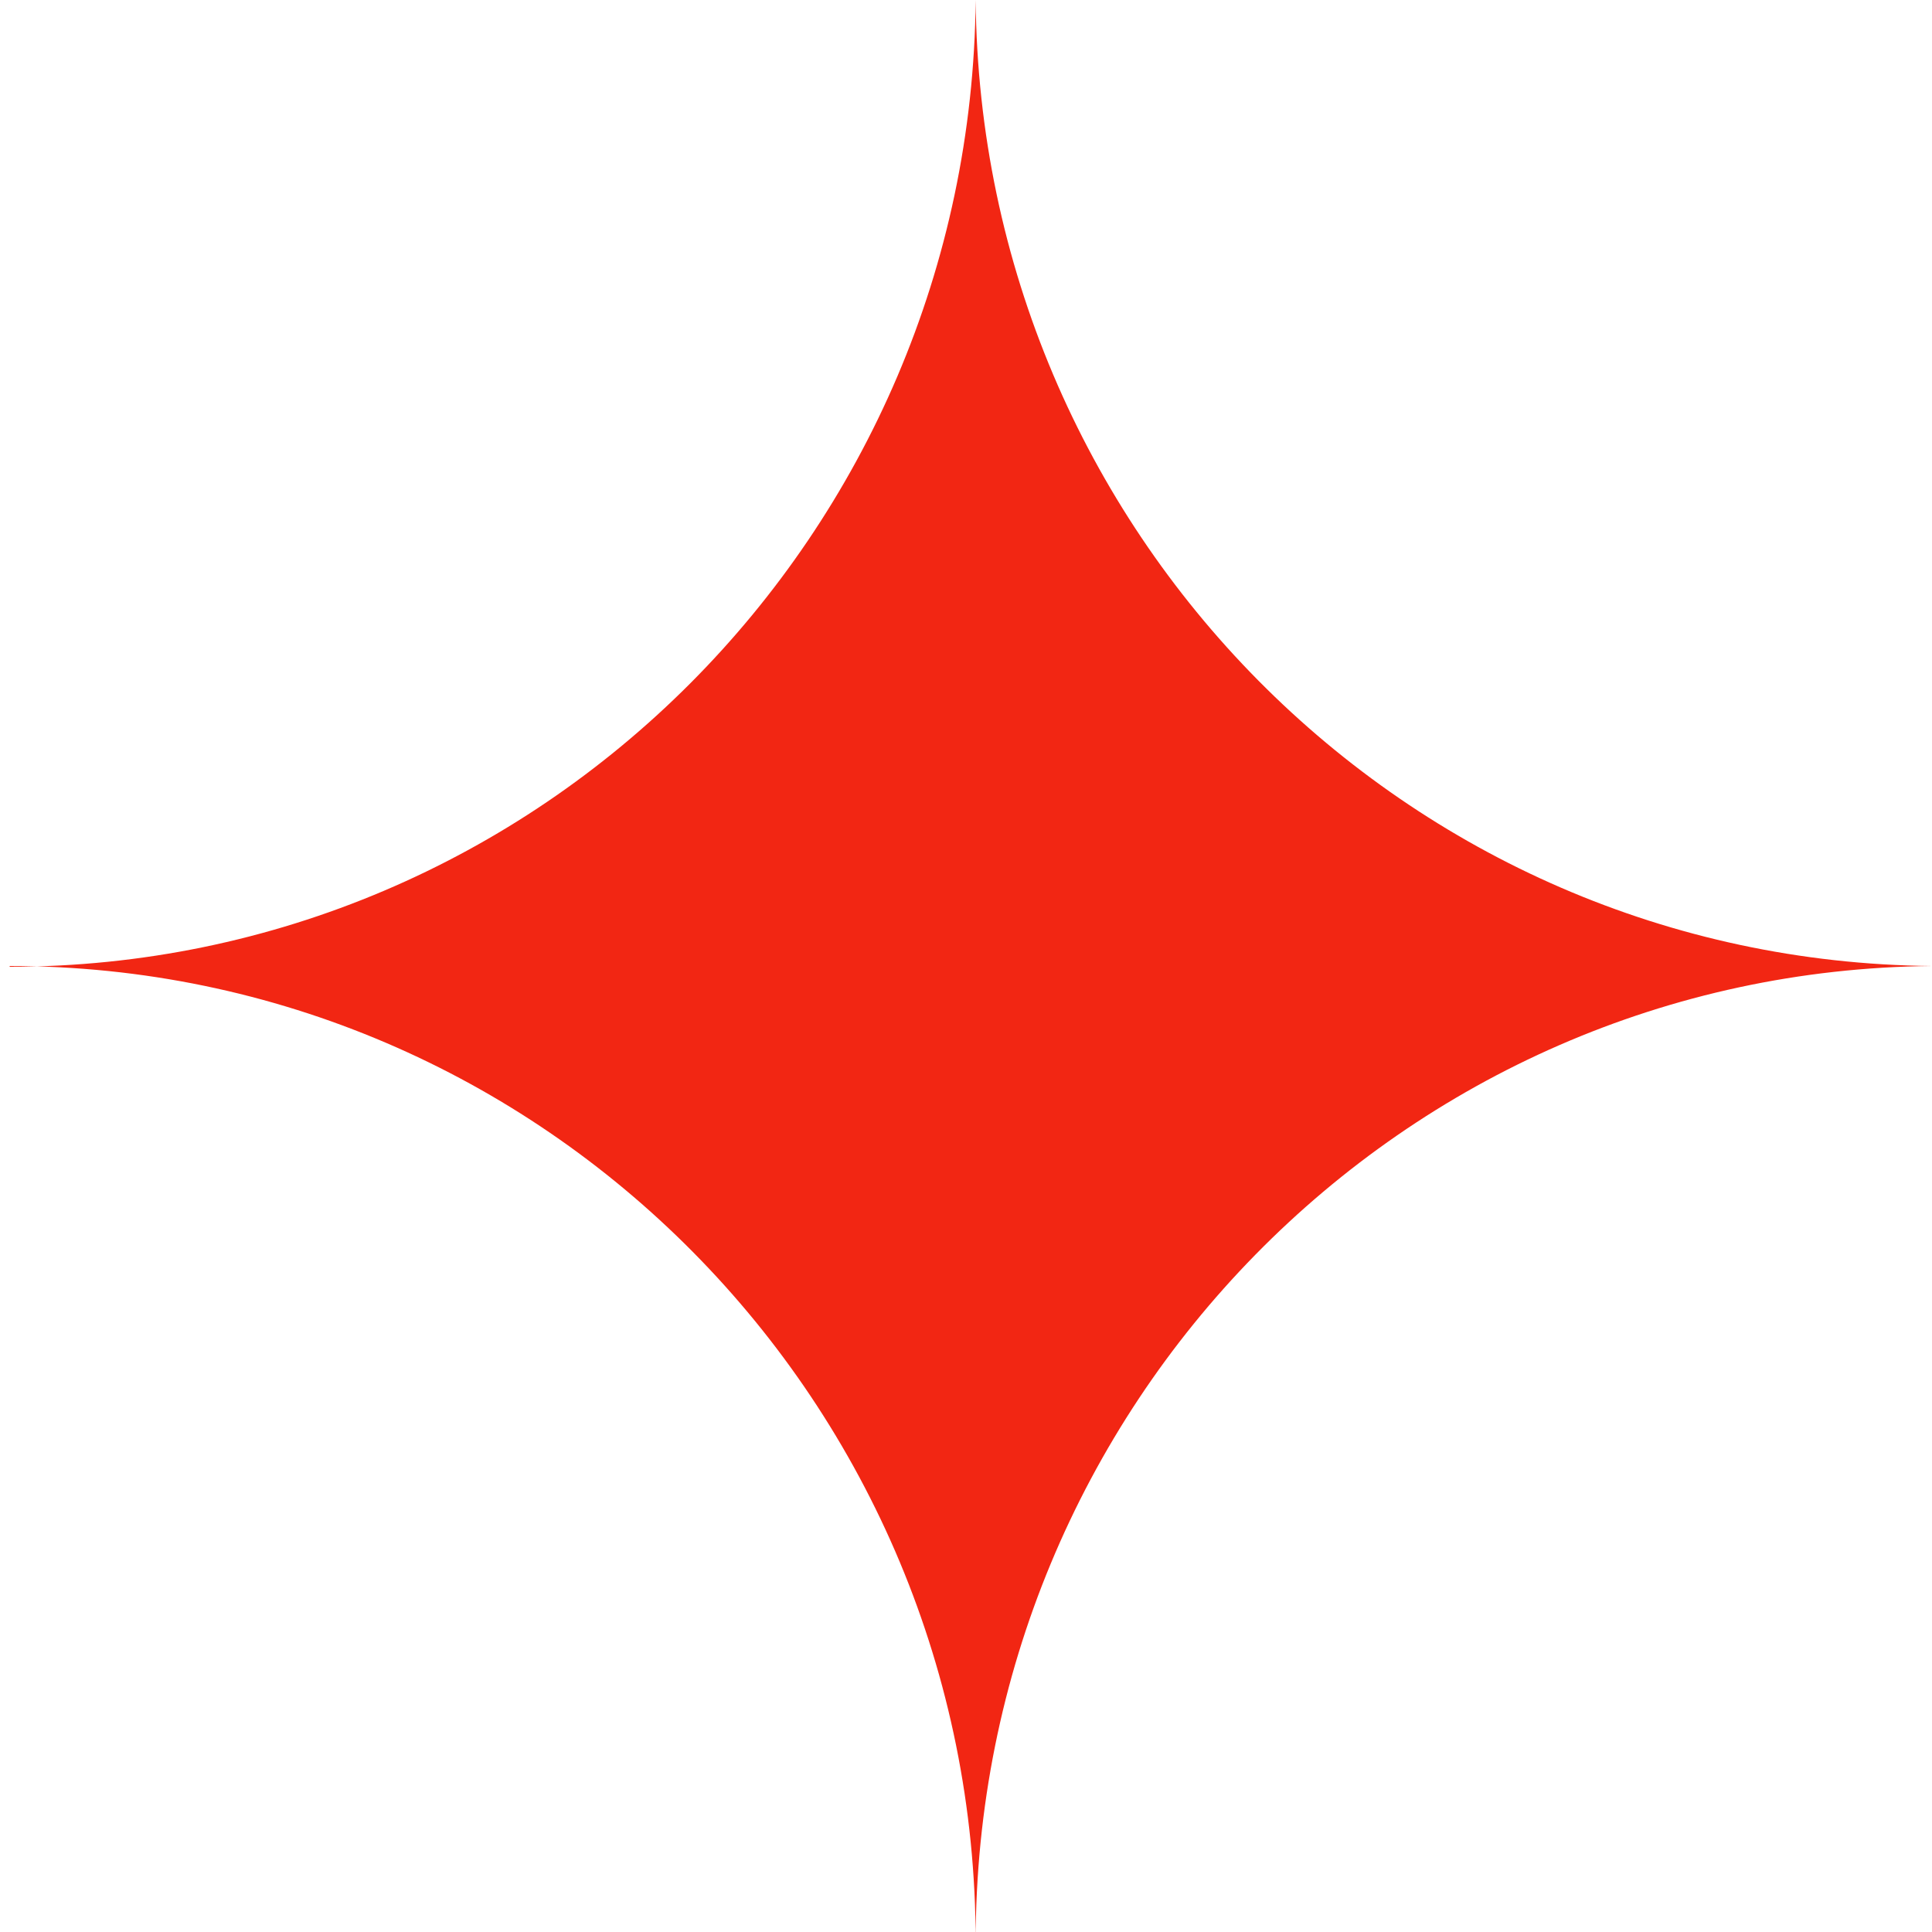 <?xml version="1.0" encoding="UTF-8"?> <svg xmlns="http://www.w3.org/2000/svg" width="20" height="20" viewBox="0 0 20 20" fill="none"><g clip-path="url(#clip0_1611_2285)"><path fill-rule="evenodd" clip-rule="evenodd" d="M0.1 10C5.625 10 10.1 14.525 10.1 20.1C10.1 14.55 14.525 10.05 20 10C14.55 9.95 10.15 5.5 10.1 0C10.05 5.533 5.592 10.008 0.1 10.008V10Z" fill="#F22613"></path></g><defs><clipPath id="clip0_1611_2285"><rect width="20" height="20" fill="white"></rect></clipPath></defs></svg> 